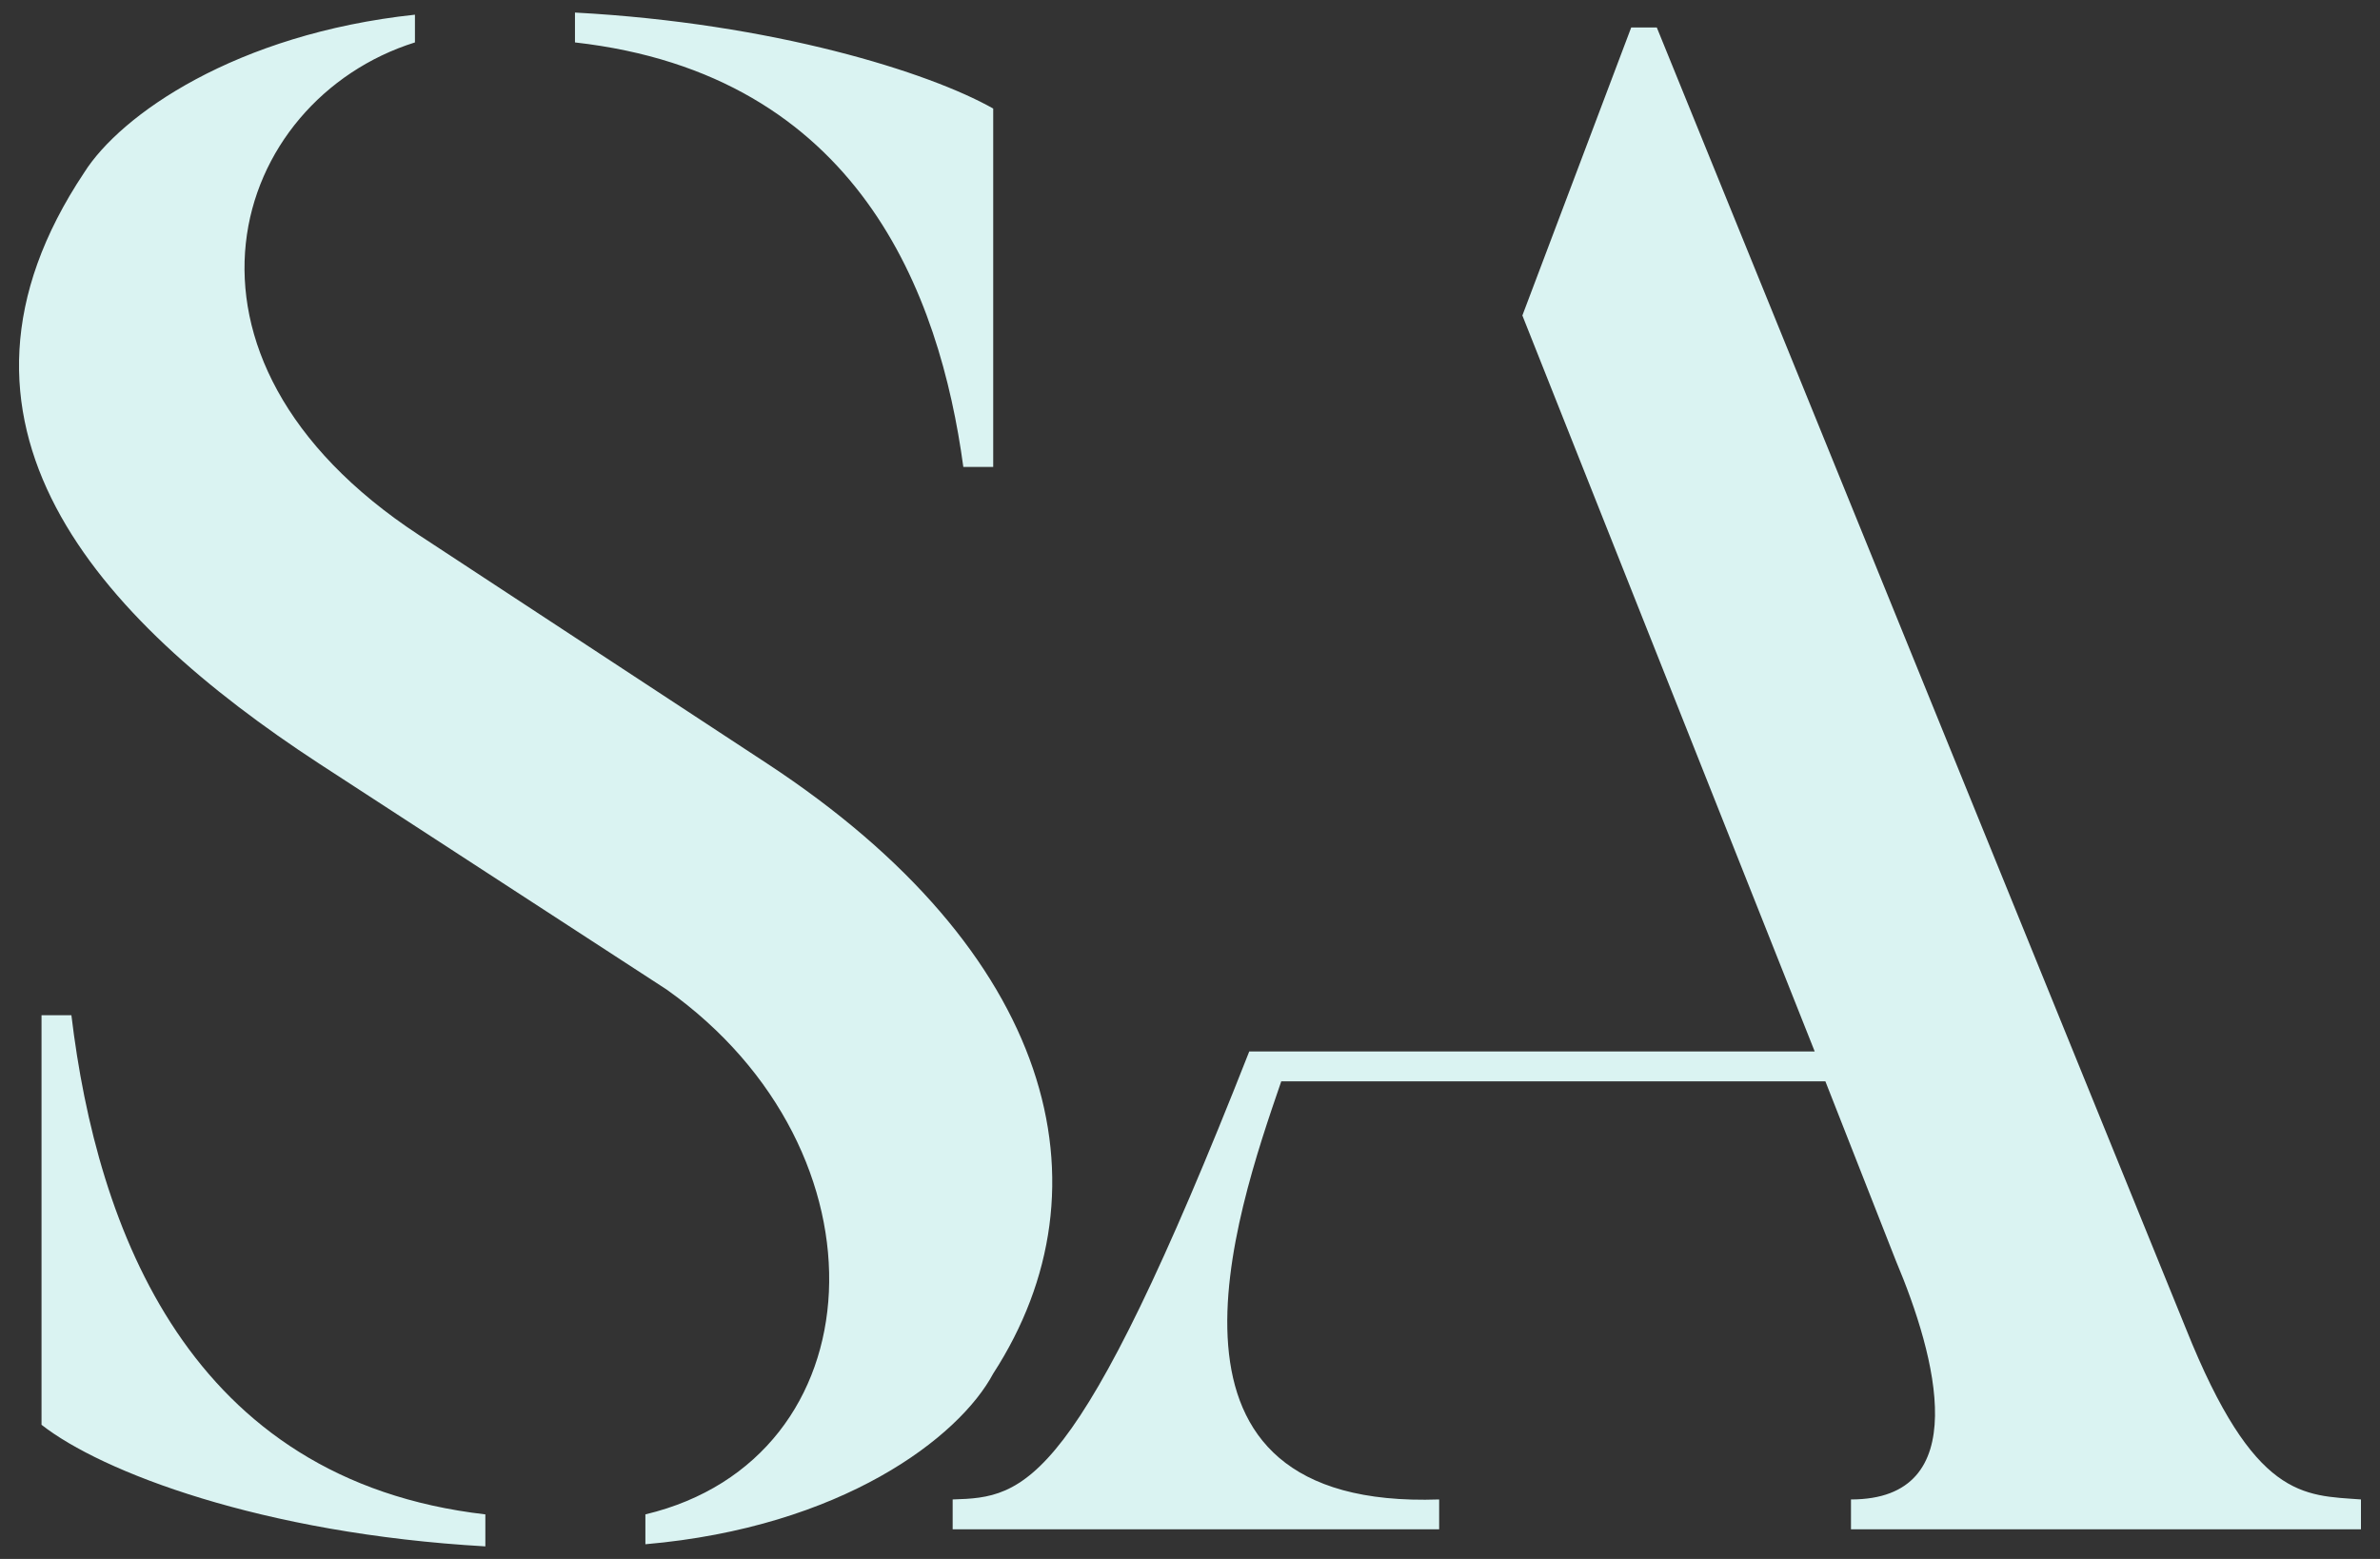 <svg width="58" height="38" viewBox="0 0 58 38" fill="none" xmlns="http://www.w3.org/2000/svg">
<rect x="0" y="0" width="58" height="38" fill="#333333" stroke="none"/>
<path d="M1.012 34.73V24.746H1.74C2.364 29.946 4.6 36.082 11.828 36.914V37.694C6.368 37.382 2.468 35.874 1.012 34.73ZM2.052 4.206C2.936 2.802 5.744 0.826 10.112 0.358V1.034C5.64 2.438 3.56 8.678 10.216 13.046L18.692 18.61C25.66 23.186 27.168 28.906 24.204 33.482C23.372 35.042 20.512 37.226 15.728 37.642V36.914C21.396 35.562 21.812 28.074 16.248 24.122L7.772 18.61C2.364 15.074 -2.004 10.29 2.052 4.206ZM14.012 1.034V0.306C18.848 0.566 22.644 1.762 24.204 2.646V11.382H23.476C22.904 7.17 20.928 1.814 14.012 1.034Z" fill="#DAF3F2"/>
<path d="M53.272 32.39C54.936 36.55 56.132 36.446 57.536 36.55V37.278H45.108V36.55C48.124 36.55 47.188 33.066 46.2 30.726L44.484 26.358H31.224C30.08 29.686 27.636 36.81 35.072 36.55V37.278H23.216V36.55C24.984 36.498 26.232 36.342 30.444 25.63H44.224L37.1 7.69L39.752 0.67H40.376L53.272 32.39Z" fill="#DAF3F2"/>
</svg>
